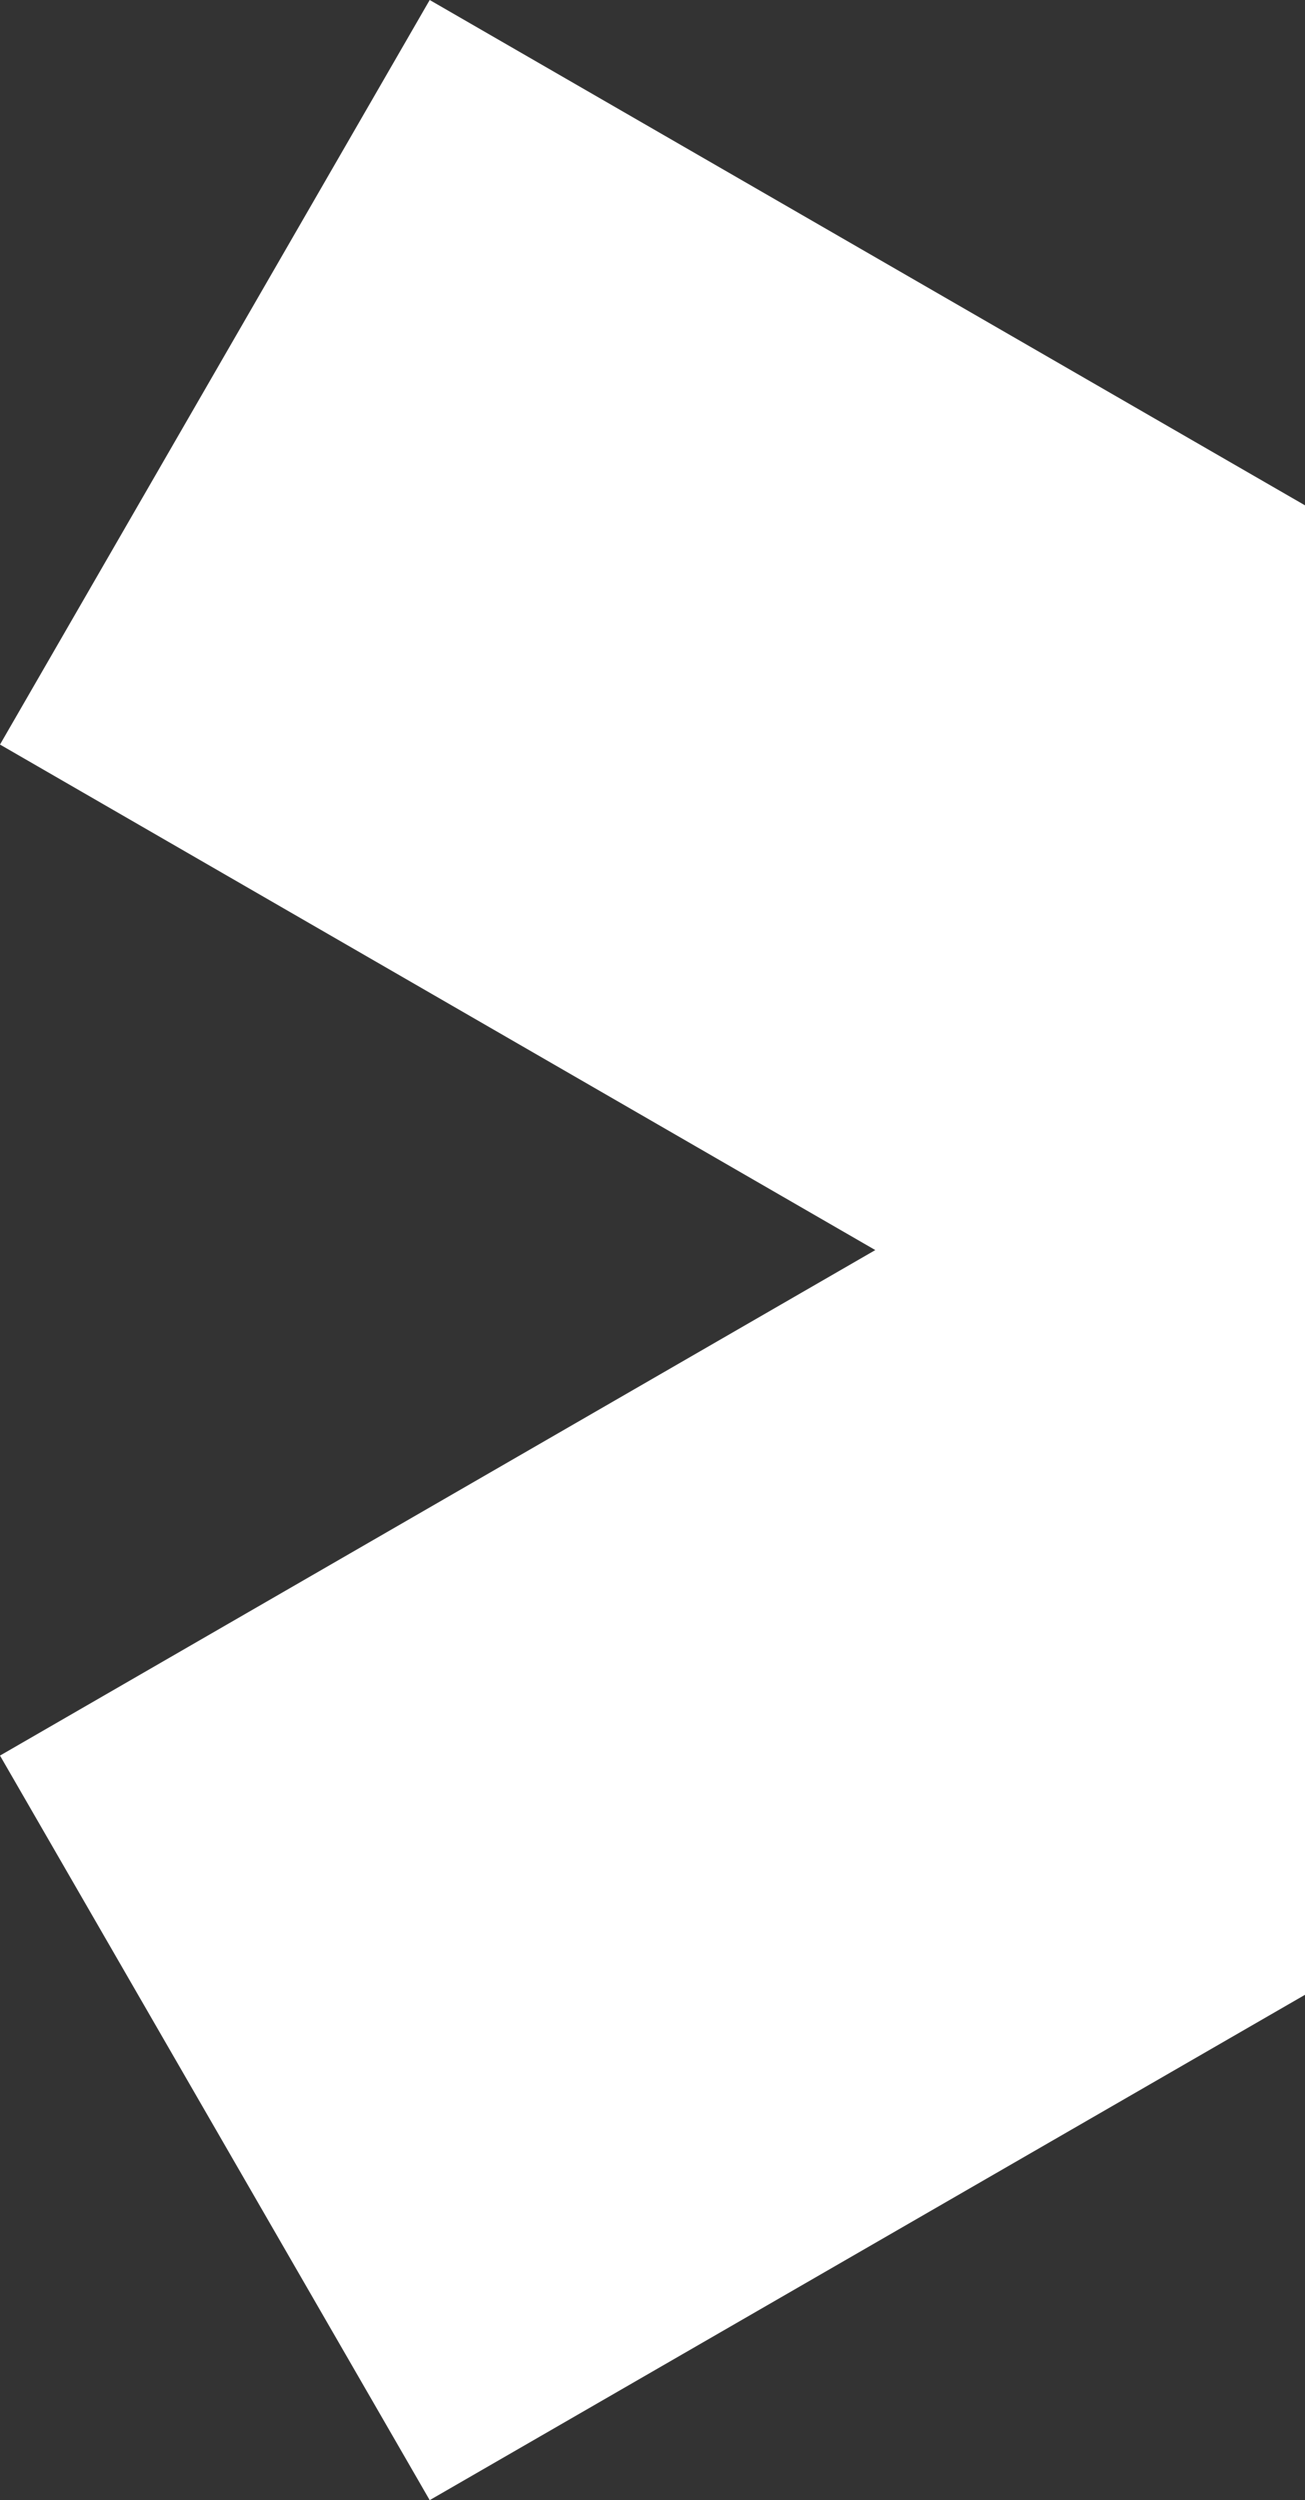 <?xml version="1.0" encoding="utf-8"?>
<svg xmlns="http://www.w3.org/2000/svg" fill="none" height="100%" overflow="visible" preserveAspectRatio="none" style="display: block;" viewBox="0 0 15.279 29.264" width="100%">
<rect x="0" y="0" width="15.279" height="29.264" fill="#333333" stroke="none"/>
<path d="M5.031 0L0 8.715L10.248 14.632L0 20.549L5.031 29.264L15.279 23.349V17.537V11.727V5.915L5.031 0Z" fill="white" id="Vector"/>
</svg>